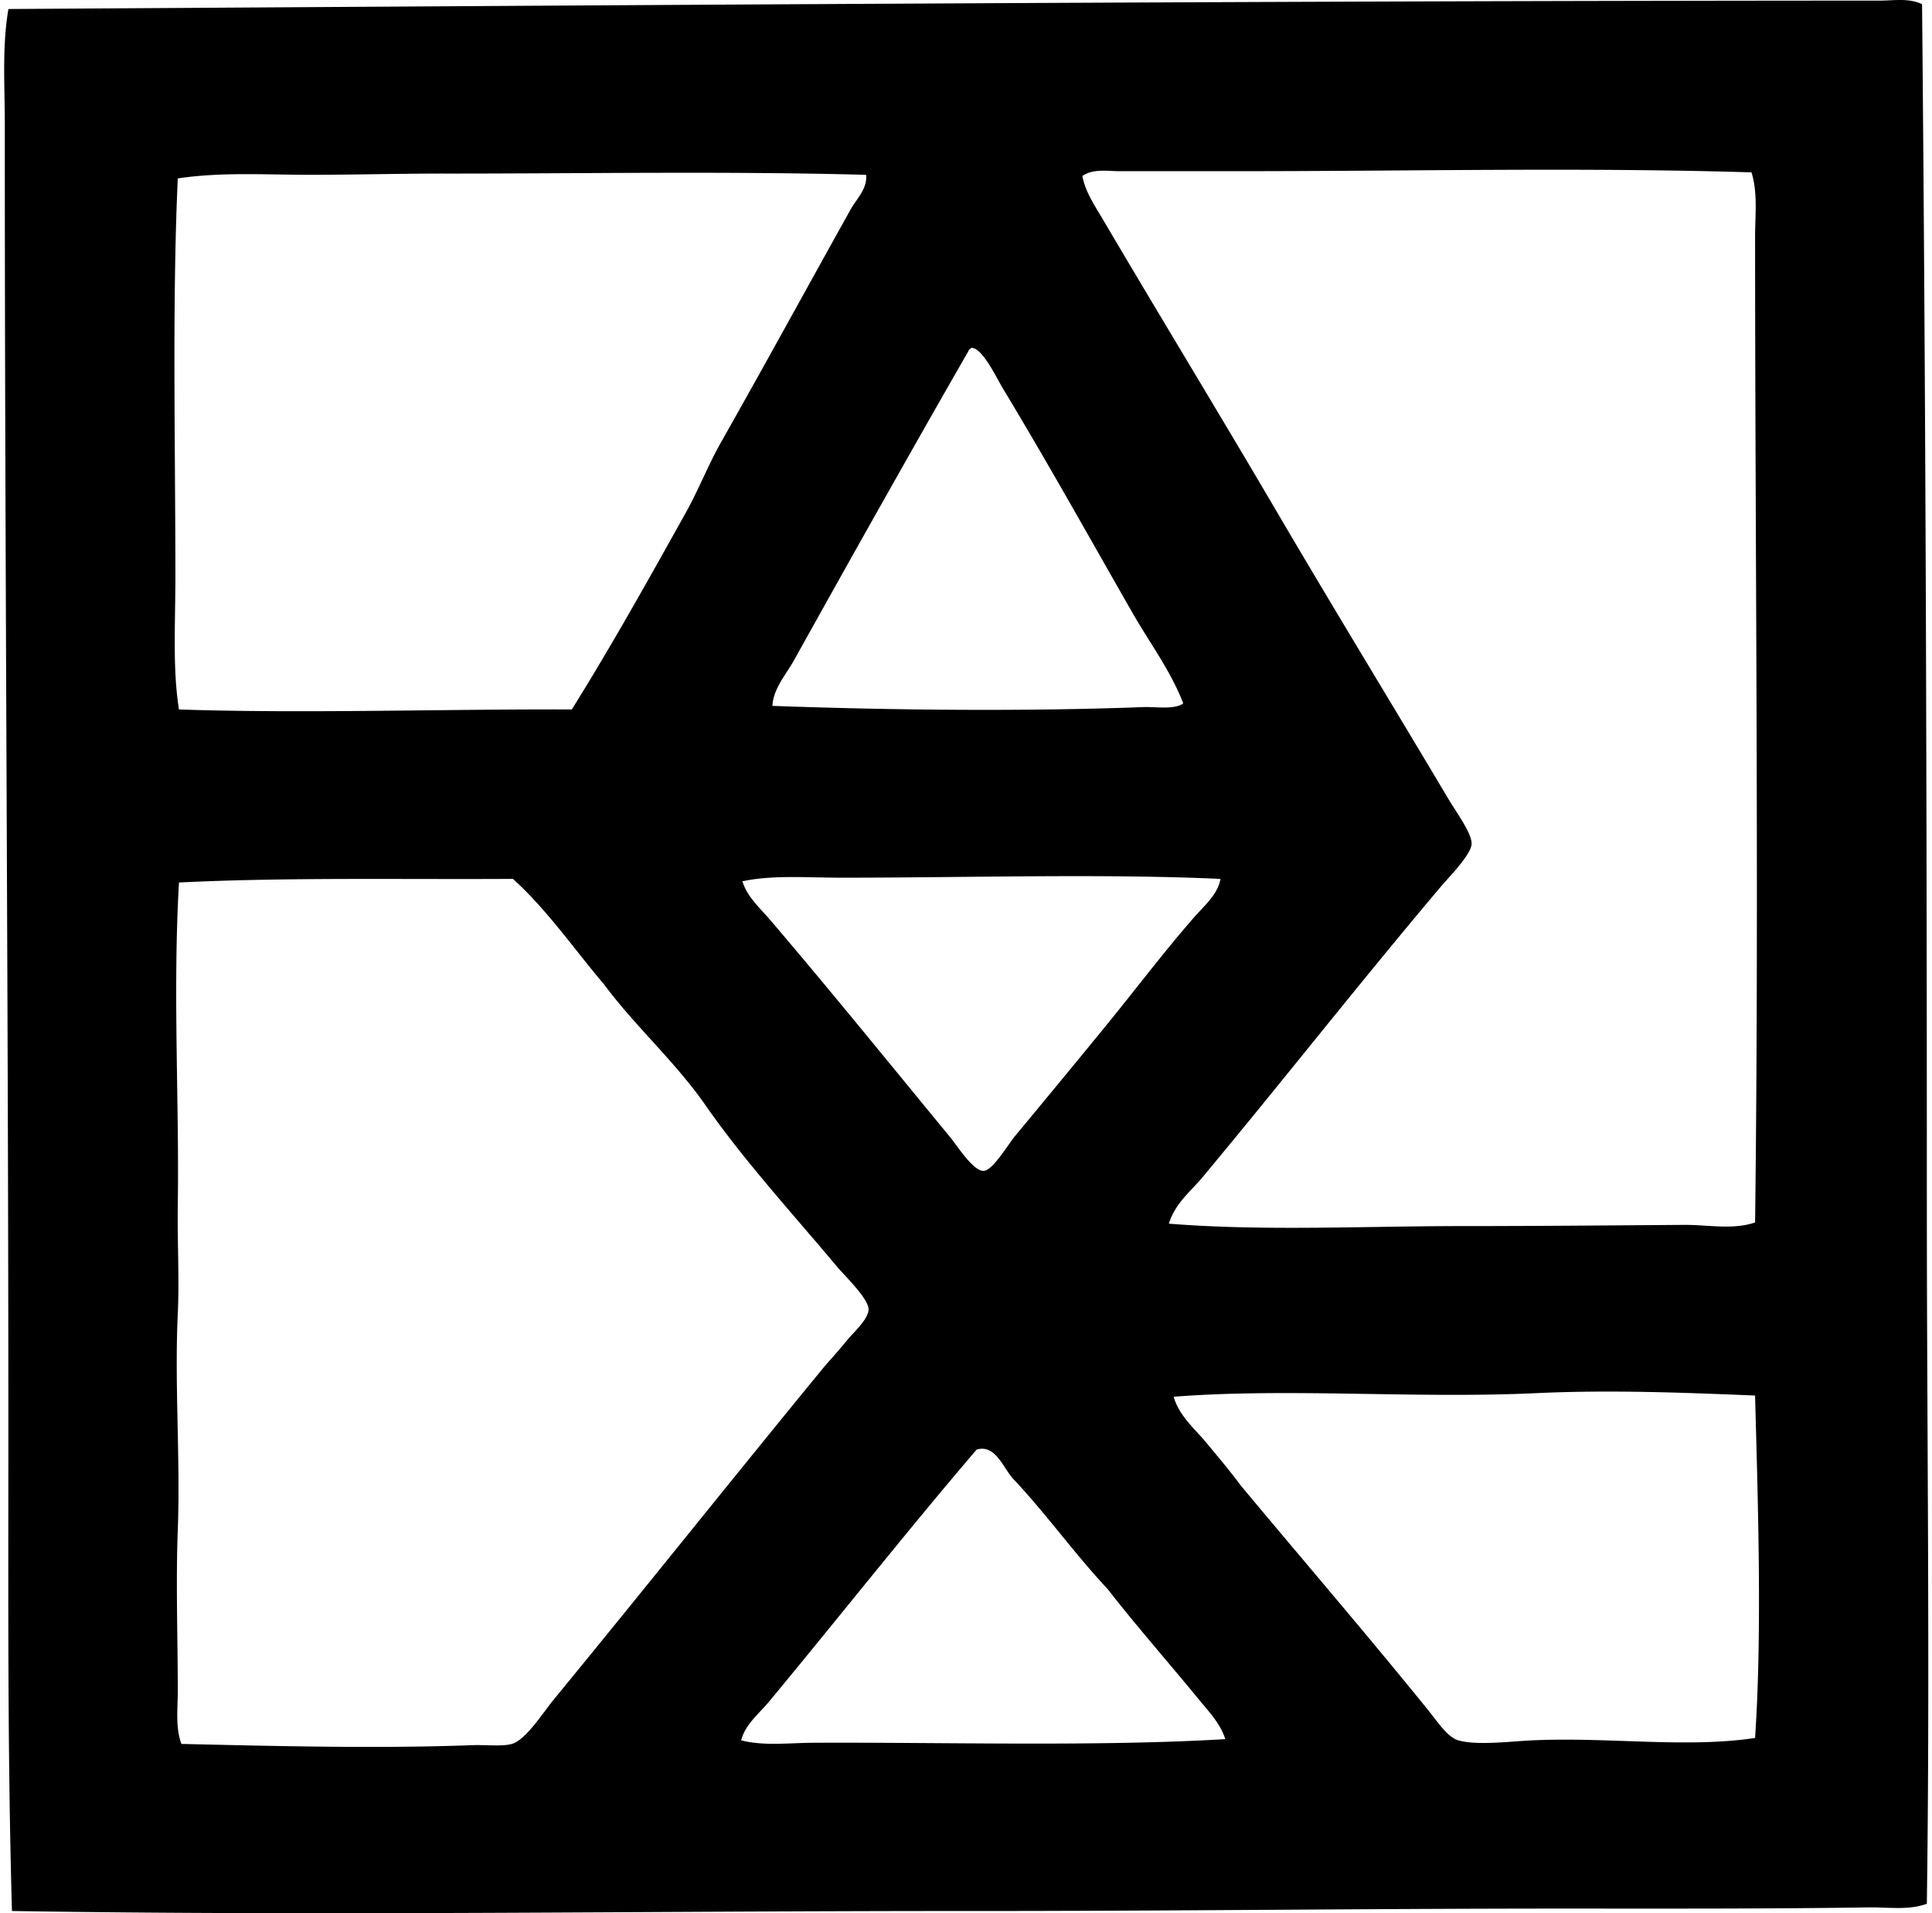 <svg xmlns="http://www.w3.org/2000/svg" width="202" height="200" fill="none" viewBox="0 0 202 200">
  <path fill="#000" fill-rule="evenodd" d="M200.961.44c.386 41.49.5 83.056.5 125.223.003 24.183.341 49.167 0 73.352-1.924.706-4.056.349-6.031.378-10.109.155-21.026.128-31.526.125-20.398-.002-41.52.261-62.549.253-33.698-.01-67.434.527-100.104 0C.777 183.16.875 166.39.875 149.657c0-45.231-.377-90.807-.372-136.658C.503 8.932.205 4.884.88.942 64.178.552 131.113.08 196.566.064c1.448-.003 3.037-.29 4.395.375ZM129.87 17.895h-12.81c-1.306 0-2.76-.282-3.893.5.295 1.643 1.29 3.09 2.134 4.523 5.986 10.164 12.185 20.329 18.088 30.395 5.866 10.005 12.044 20.113 18.085 30.27.762 1.28 2.446 3.566 2.388 4.647-.061 1.13-2.329 3.41-3.269 4.522-8.49 10.05-16.421 20.177-24.616 30.017-1.313 1.658-3.061 2.885-3.769 5.15 9.869.796 20.393.253 30.648.253 7.814 0 15.652-.075 23.238-.125 2.496-.019 5.03.545 7.409-.253.421-33.47.003-69.158 0-103.12 0-2.177.291-4.519-.377-6.656-17.615-.535-35.354-.123-53.256-.123Zm-83.525.25c-4.66 0-9.323.128-13.94.128-4.653 0-9.316-.303-13.817.378-.596 13.09-.25 27.782-.25 41.699 0 4.86-.303 9.573.375 13.816 13.1.44 28.018-.058 41.073 0 4.168-6.683 8.105-13.73 11.932-20.598 1.33-2.387 2.308-4.926 3.641-7.284 4.586-8.097 9.1-16.358 13.566-24.367.628-1.128 1.778-2.182 1.632-3.641-14.522-.394-29.357-.125-44.212-.13Zm54.887 18.594C95.1 47.416 88.965 58.344 83.019 69.02c-.833 1.498-2.158 2.938-2.26 4.772 12.326.447 26.305.599 38.809.125 1.272-.048 3.162.295 4.146-.378-1.264-3.34-3.46-6.255-5.275-9.42-4.53-7.907-8.815-15.615-13.566-23.485-.742-1.235-2.118-4.2-3.266-4.274a.647.647 0 0 0-.375.38ZM88.044 91.752c-3.691 0-7.274-.303-10.425.378.513 1.64 1.847 2.8 2.89 4.019 6.385 7.479 12.61 15.171 18.839 22.735.74.897 2.435 3.596 3.516 3.516.947-.067 2.533-2.758 3.265-3.641 3.269-3.945 6.311-7.623 9.422-11.432 3.154-3.856 6.109-7.787 9.294-11.428 1.054-1.209 2.473-2.377 2.763-4.022-12.464-.561-26.323-.125-39.564-.125Zm-38.686 90.685c1.47-.056 3.101.157 4.147-.128 1.453-.391 3.252-3.25 4.397-4.647 9.518-11.591 19.184-23.717 28.385-34.917a91.691 91.691 0 0 0 2.385-2.763c.583-.703 2.18-2.135 2.138-3.141-.051-1.147-2.516-3.502-3.266-4.394-4.802-5.728-9.76-11.128-13.816-16.957-3.128-4.492-7.423-8.325-10.55-12.559-3.157-3.713-5.944-7.793-9.548-11.054-11.695.072-23.706-.176-34.917.378-.657 11.378.037 23.006-.125 33.783-.056 3.788.173 7.57 0 11.304-.349 7.503.282 15.112 0 22.607-.21 5.632 0 11.277 0 16.832 0 1.839-.263 3.774.378 5.525 9.528.218 20.409.503 30.392.131Zm111.285-36.802c-12.727.594-25.91-.561-37.932.378.583 2.012 2.193 3.33 3.391 4.772 1.243 1.496 2.47 2.947 3.641 4.522 6.377 7.66 13.201 15.581 19.594 23.486.913 1.128 2.015 2.824 3.141 3.141 1.972.553 5.514.101 7.662 0 7.982-.378 16.092.838 23.361-.251.742-10.931.311-24.326 0-35.798-7.335-.3-15.099-.612-22.858-.25Zm-58.53 5.901c-7.402 8.655-14.53 17.702-21.729 26.376-1.038 1.253-2.472 2.345-2.888 4.019 2.382.609 4.954.266 7.535.253 13.8-.064 29.661.418 43.08-.378-.5-1.618-1.73-2.885-2.763-4.147-3.212-3.92-6.467-7.596-9.547-11.554-3.385-3.604-6.297-7.686-9.672-11.306-1.181-1.094-1.945-3.881-4.016-3.263Z" clip-rule="evenodd"/>
</svg>
